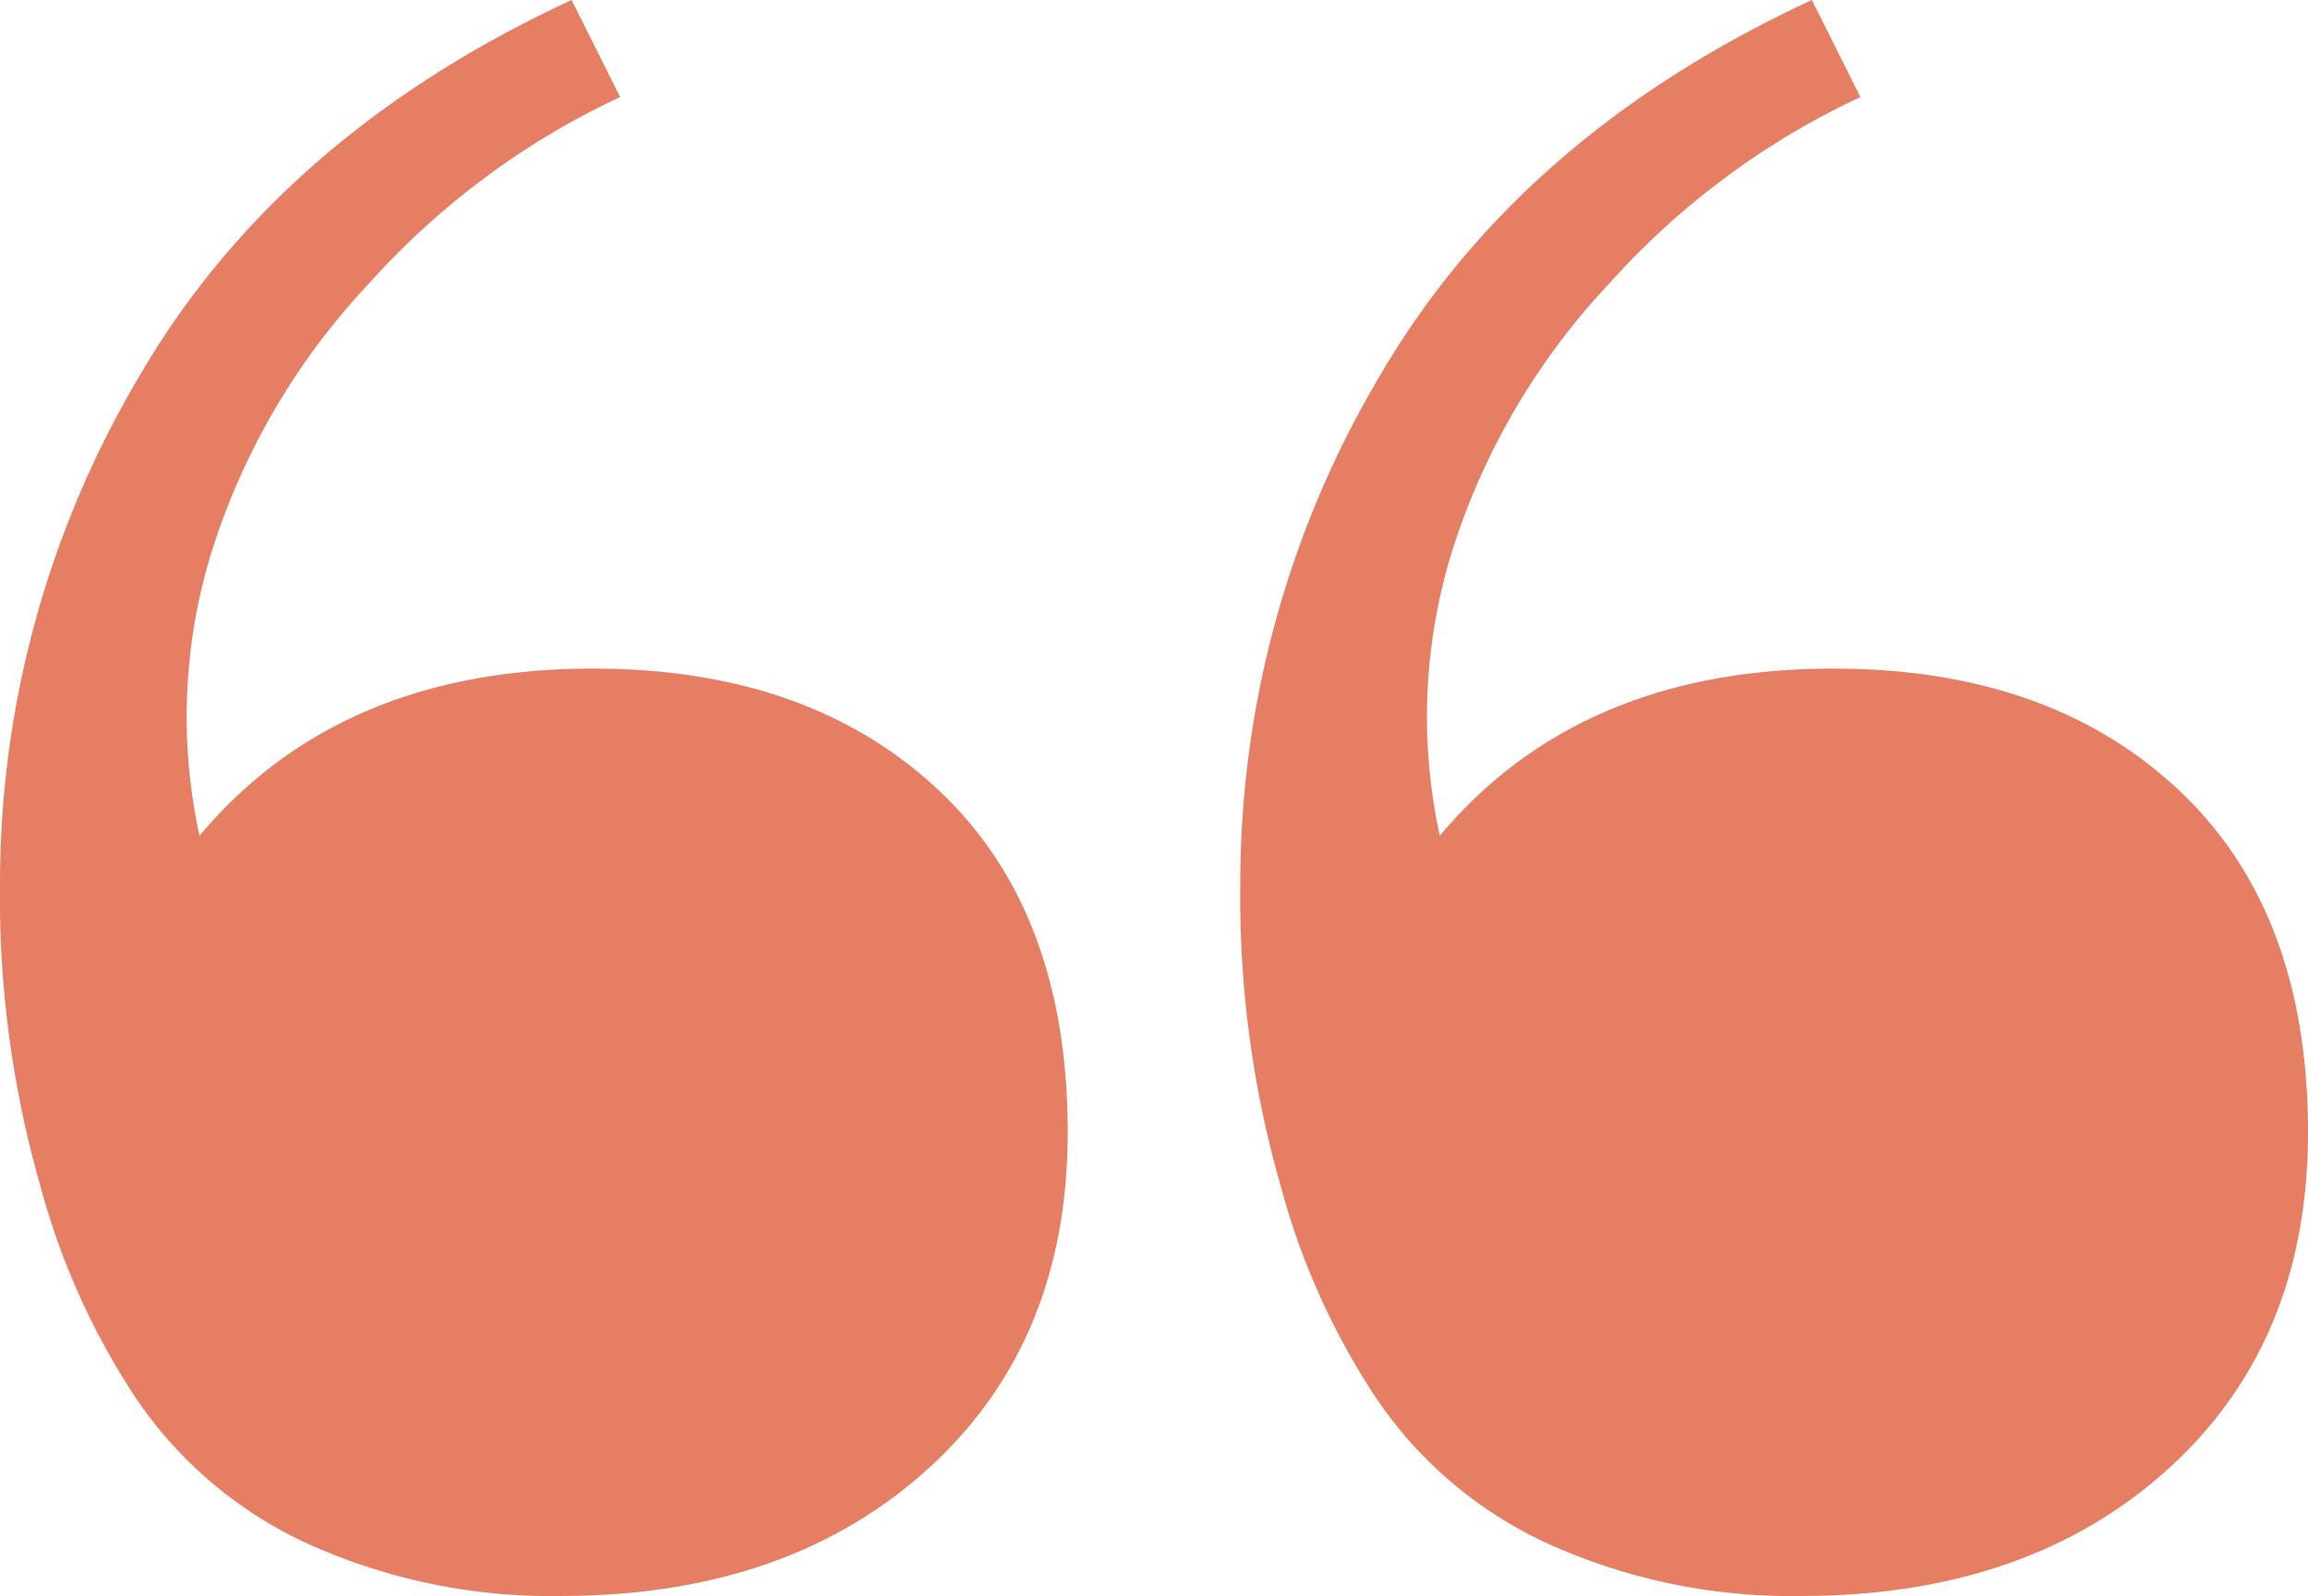 <?xml version="1.0" encoding="UTF-8"?>
<svg xmlns="http://www.w3.org/2000/svg" width="136.96" height="94.72" viewBox="0 0 136.96 94.72">
  <path d="M45.12-138.88a35,35,0,0,1-14.88-3.04,24.684,24.684,0,0,1-10.4-8.8,42.893,42.893,0,0,1-5.6-12.48,62.271,62.271,0,0,1-2.4-17.92,59,59,0,0,1,8.32-30.24q8.32-14.24,25.6-22.24l2.88,5.76A46.265,46.265,0,0,0,33.76-216.8a41.317,41.317,0,0,0-9.12,15.2,33.118,33.118,0,0,0-.96,17.6q8.32-9.92,23.36-9.92,12.8,0,20.48,7.2T75.2-166.4q0,12.48-8.32,20T45.12-138.88Zm73.6,0a35,35,0,0,1-14.88-3.04,24.684,24.684,0,0,1-10.4-8.8,42.893,42.893,0,0,1-5.6-12.48,62.271,62.271,0,0,1-2.4-17.92,59,59,0,0,1,8.32-30.24q8.32-14.24,25.6-22.24l2.88,5.76a46.265,46.265,0,0,0-14.88,11.04,41.317,41.317,0,0,0-9.12,15.2,33.117,33.117,0,0,0-.96,17.6q8.32-9.92,23.36-9.92,12.8,0,20.48,7.2t7.68,20.32q0,12.48-8.32,20T118.72-138.88Z" transform="translate(-11.84 233.6)" fill="#e67e64"></path>
</svg>
